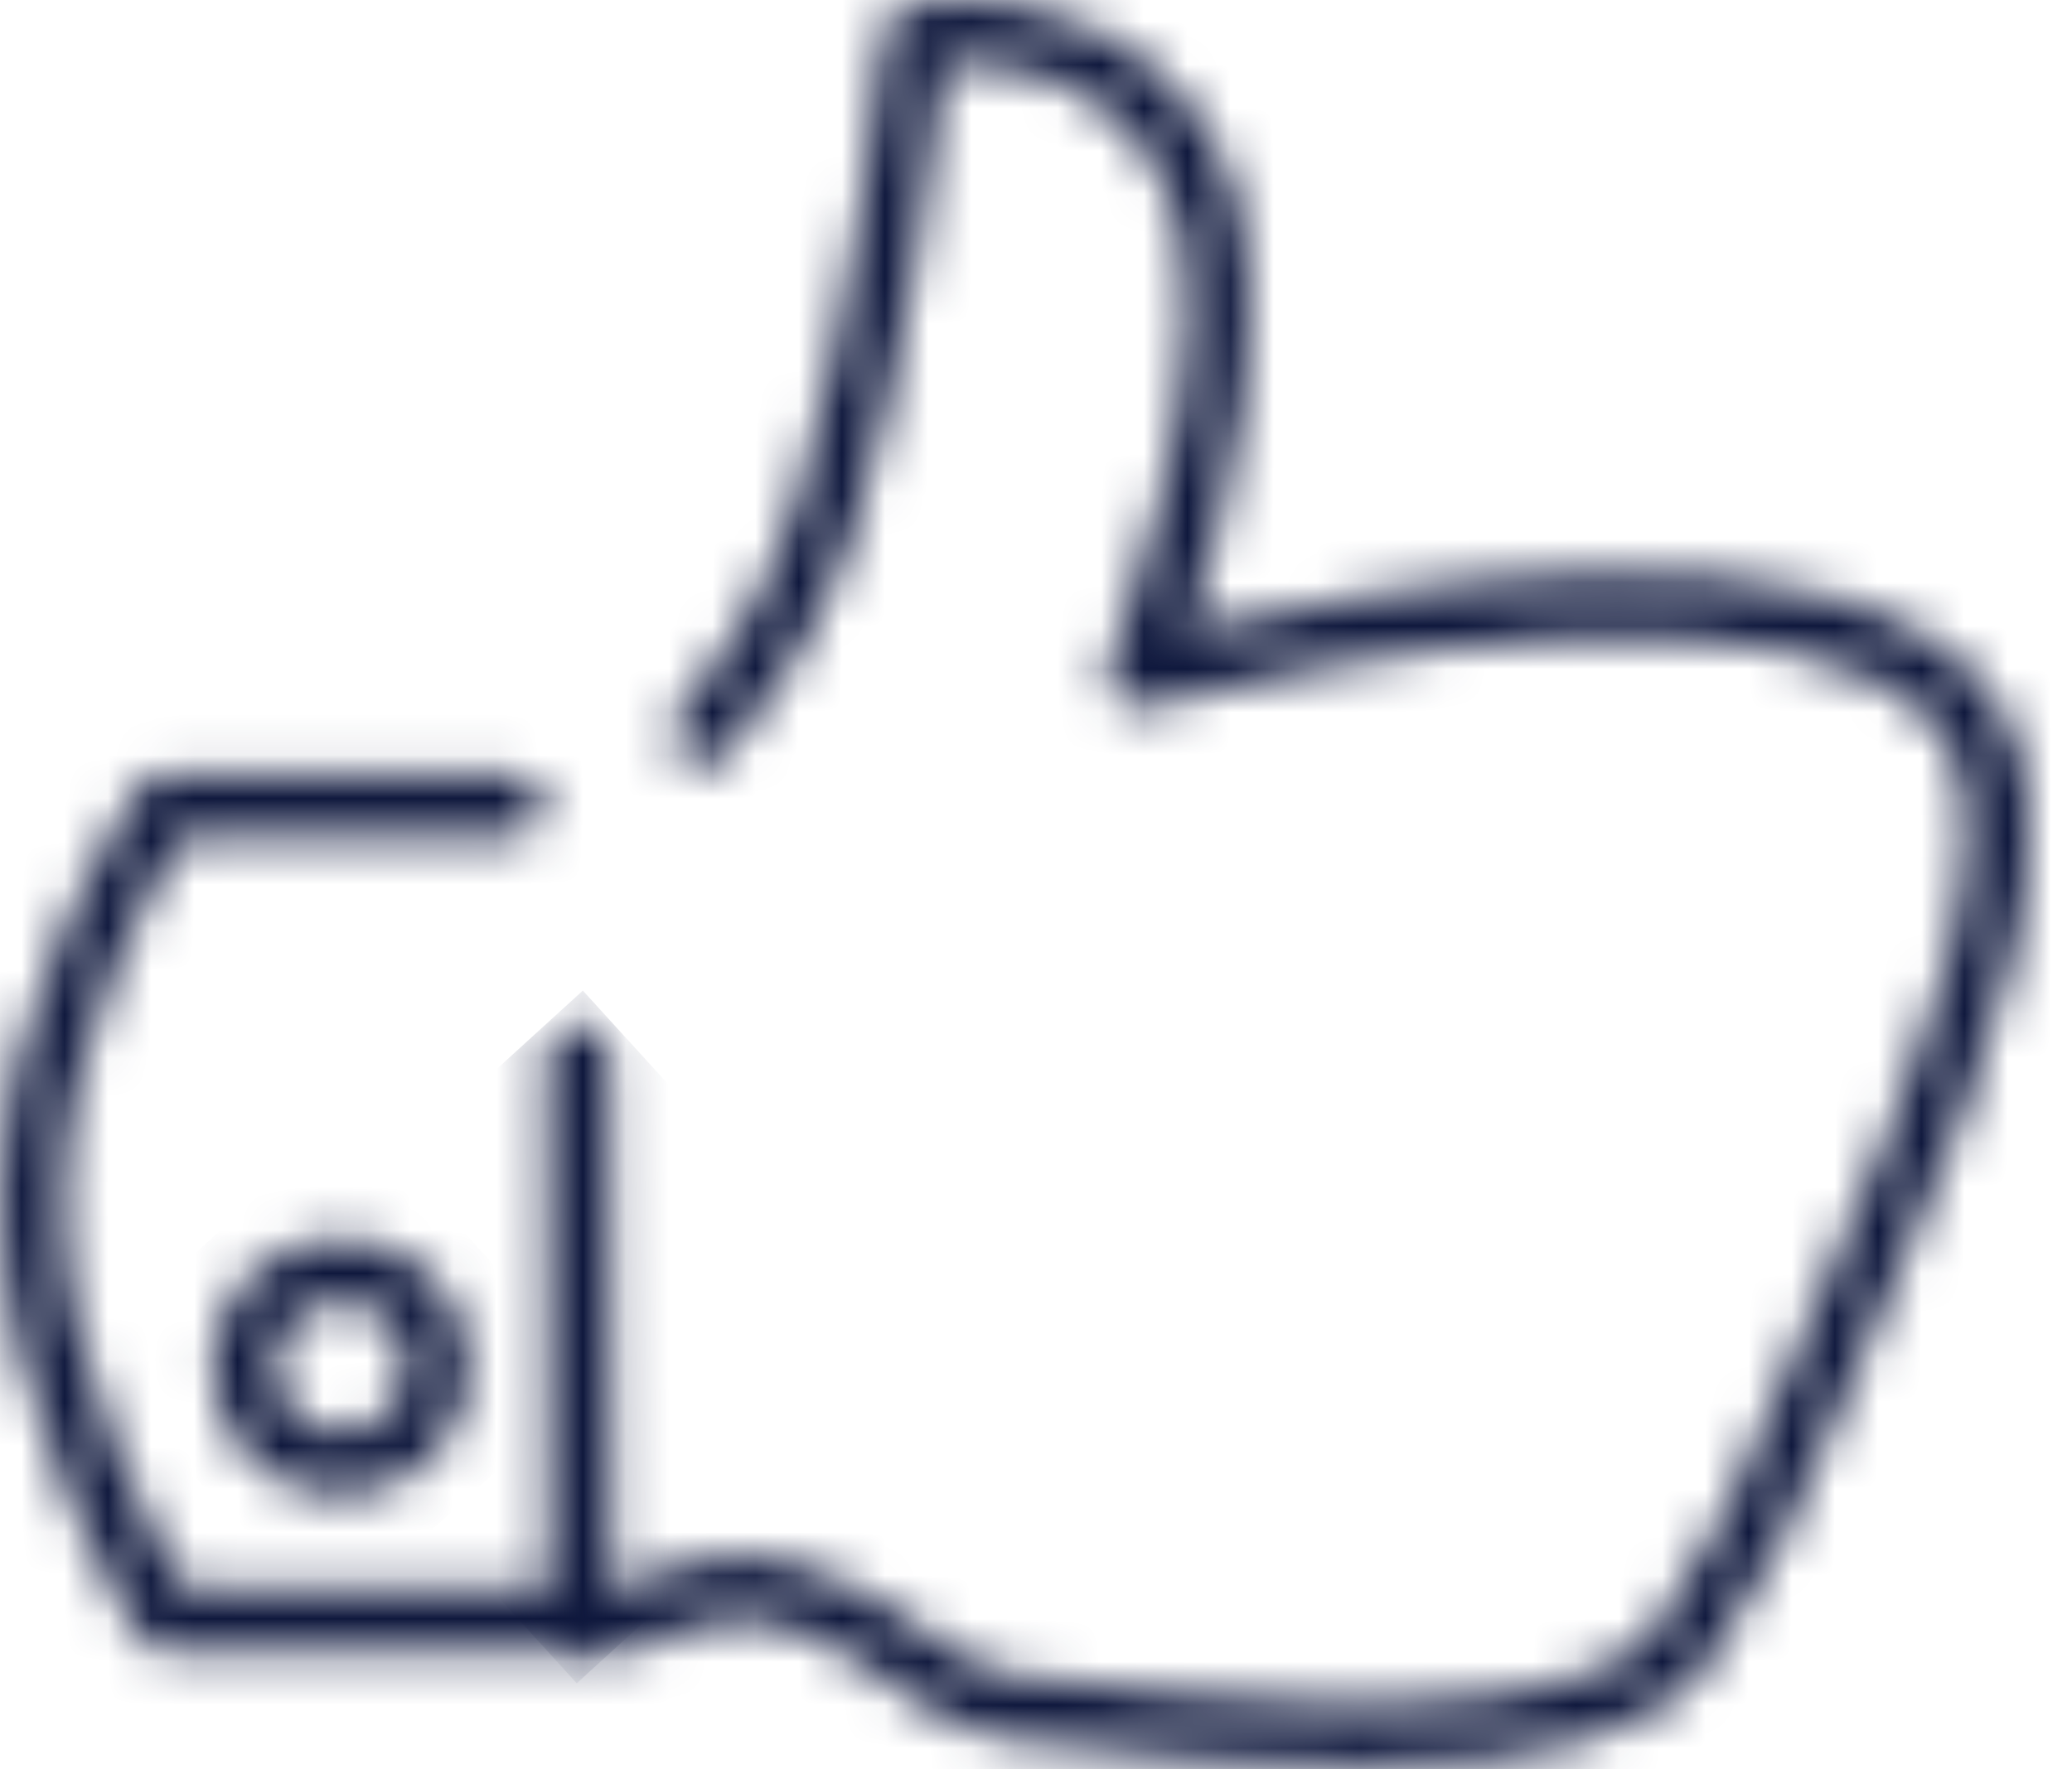<svg width="48" height="41" viewBox="0 0 48 41" fill="none" xmlns="http://www.w3.org/2000/svg">
<mask id="mask0_65_3175" style="mask-type:luminance" maskUnits="userSpaceOnUse" x="0" y="0" width="48" height="41">
<path d="M21.064 0.105C20.748 0.168 20.509 0.43 20.477 0.751C20.47 0.819 19.769 7.614 18.41 11.775C17.708 13.923 16.553 15.56 15.707 16.556C15.444 16.864 15.482 17.328 15.791 17.59C16.099 17.853 16.562 17.815 16.825 17.506C17.756 16.411 19.03 14.606 19.804 12.23C20.989 8.603 21.669 3.259 21.872 1.485C22.977 1.416 25.544 1.562 26.92 4.151C28.772 7.637 25.721 15.315 25.689 15.392C25.586 15.651 25.636 15.947 25.823 16.155C26.009 16.363 26.297 16.448 26.566 16.373C30.659 15.237 41.935 13.124 44.93 16.935C46.821 19.341 44.023 25.709 42.521 29.13C42.043 30.218 41.649 31.157 41.301 31.987C40.271 34.444 39.649 35.927 38.36 37.717C37.432 39.005 34.143 40.246 23.747 38.849C23.542 38.822 23.372 38.8 23.24 38.783C22.781 38.725 22.17 38.298 21.523 37.846C19.894 36.706 17.673 35.152 14.452 36.782H4.263C3.588 35.626 1.467 31.694 1.467 27.869C1.467 24.074 3.572 20.455 4.245 19.393H11.886C12.291 19.393 12.62 19.065 12.62 18.66C12.62 18.255 12.291 17.927 11.886 17.927H3.85C3.611 17.927 3.388 18.042 3.25 18.237C3.117 18.426 0 22.9 0 27.869C0 32.821 3.1 37.706 3.233 37.912C3.368 38.122 3.6 38.249 3.85 38.249H14.63C14.752 38.249 14.87 38.219 14.977 38.162C17.492 36.818 19.115 37.951 20.683 39.048C21.483 39.607 22.238 40.136 23.058 40.239C23.185 40.255 23.352 40.277 23.551 40.305C26.63 40.718 29.267 40.925 31.474 40.925C35.755 40.925 38.418 40.144 39.551 38.574C40.939 36.649 41.621 35.021 42.655 32.554C43 31.73 43.392 30.797 43.865 29.72C46.219 24.359 48.33 18.886 46.084 16.029C42.564 11.548 31.444 13.692 27.532 14.616C28.378 12.095 29.887 6.607 28.216 3.463C26.756 0.713 24.097 1.55087e-06 22.24 1.55087e-06C21.793 -0 21.391 0.041 21.064 0.105Z" fill="white"/>
</mask>
<g mask="url(#mask0_65_3175)">
<path d="M26.403 -24.061L68.705 22.357L21.928 64.986L-20.374 18.567L26.403 -24.061Z" fill="#0F183D"/>
</g>
<mask id="mask1_65_3175" style="mask-type:luminance" maskUnits="userSpaceOnUse" x="12" y="23" width="3" height="16">
<path d="M13.406 23.711C13.001 23.713 12.673 24.042 12.675 24.448L12.724 37.518C12.725 37.923 13.053 38.249 13.458 38.249H13.461C13.866 38.247 14.193 37.918 14.192 37.512L14.142 24.442C14.14 24.038 13.813 23.711 13.407 23.711H13.406Z" fill="white"/>
</mask>
<g mask="url(#mask1_65_3175)">
<path d="M13.502 22.954L21.429 31.653L13.361 39.006L5.434 30.307L13.502 22.954Z" fill="#0F183D"/>
</g>
<mask id="mask2_65_3175" style="mask-type:luminance" maskUnits="userSpaceOnUse" x="4" y="28" width="7" height="7">
<path d="M6.373 31.675C6.373 30.838 7.054 30.159 7.89 30.159C8.726 30.159 9.407 30.838 9.407 31.675C9.407 32.511 8.726 33.191 7.89 33.191C7.054 33.191 6.373 32.511 6.373 31.675ZM4.906 31.675C4.906 33.32 6.245 34.659 7.89 34.659C9.535 34.659 10.874 33.32 10.874 31.675C10.874 30.029 9.535 28.691 7.89 28.691C6.245 28.691 4.906 30.029 4.906 31.675Z" fill="white"/>
</mask>
<g mask="url(#mask2_65_3175)">
<path d="M8.166 25.72L13.845 31.951L7.613 37.63L1.935 31.399L8.166 25.72Z" fill="#0F183D"/>
</g>
</svg>
